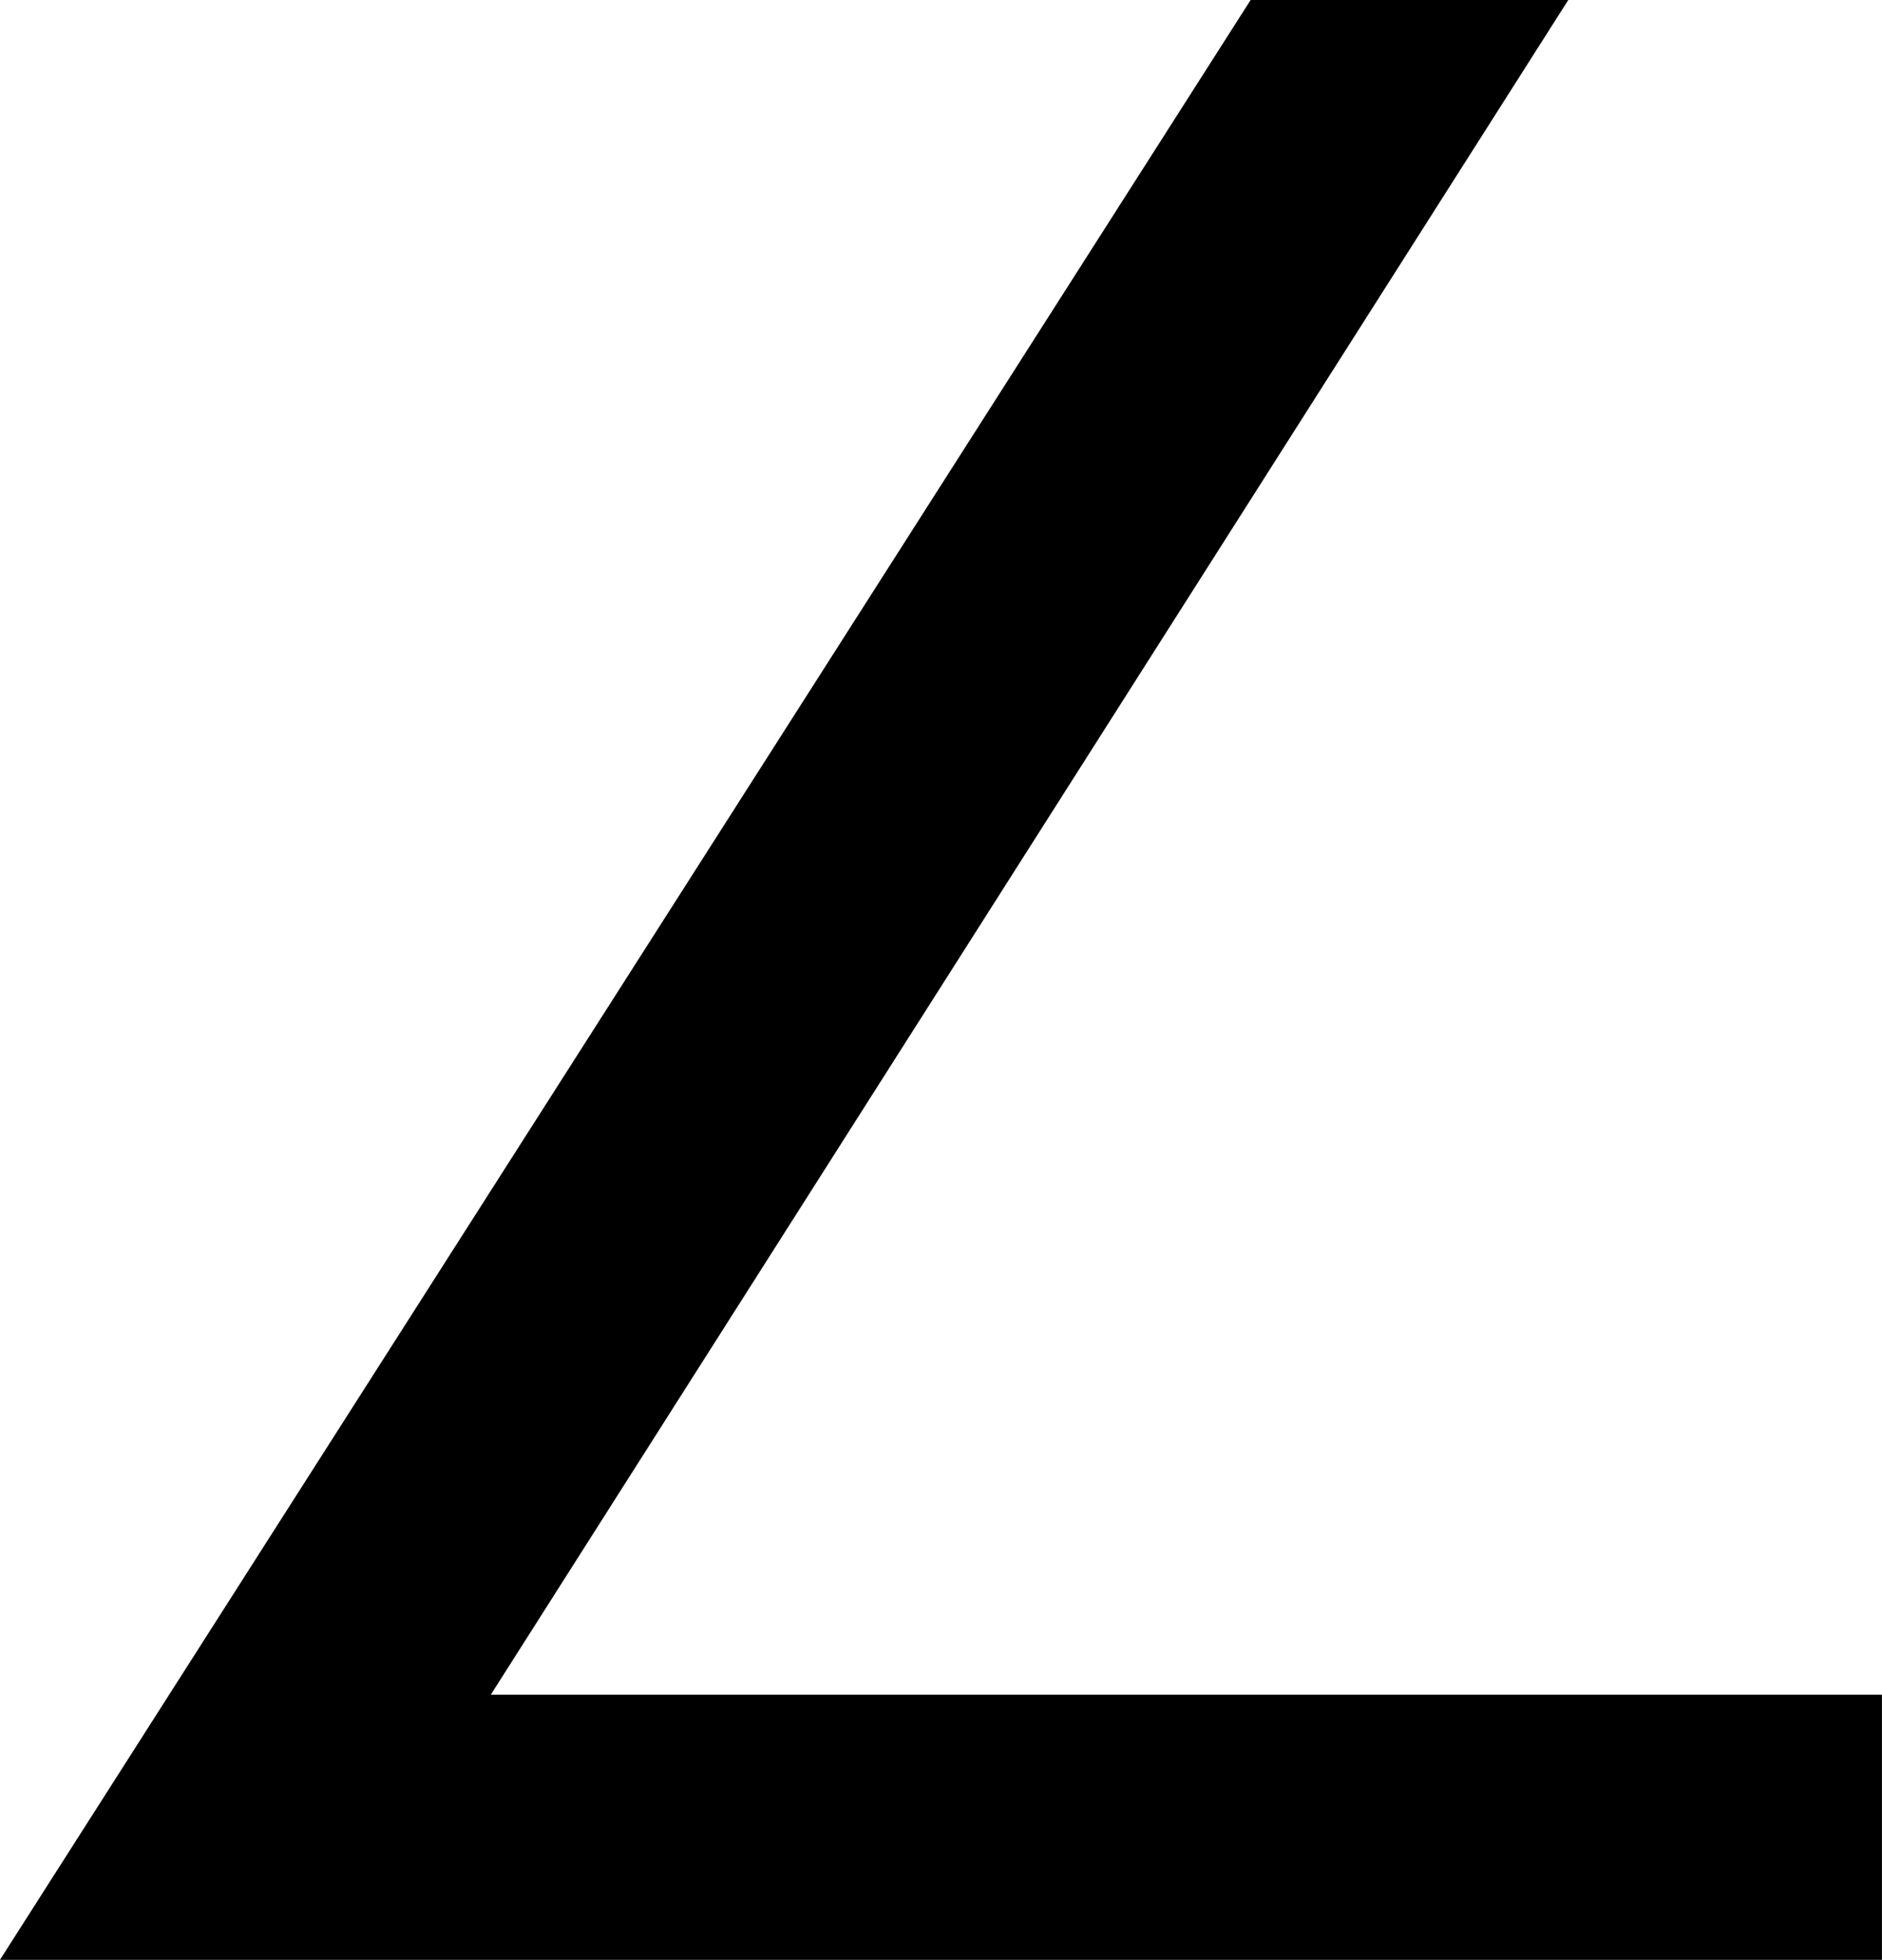 <?xml version="1.0" encoding="UTF-8" standalone="no"?>
<!-- Created with Inkscape (http://www.inkscape.org/) -->

<svg
   xmlns:dc="http://purl.org/dc/elements/1.1/"
   xmlns:cc="http://creativecommons.org/ns#"
   xmlns:rdf="http://www.w3.org/1999/02/22-rdf-syntax-ns#"
   xmlns:svg="http://www.w3.org/2000/svg"
   xmlns="http://www.w3.org/2000/svg"
   xmlns:sodipodi="http://sodipodi.sourceforge.net/DTD/sodipodi-0.dtd"
   xmlns:inkscape="http://www.inkscape.org/namespaces/inkscape"
   width="28.008"
   height="29.16"
   id="svg2"
   sodipodi:version="0.32"
   inkscape:version="0.48.4 r9939"
   version="1.0"
   sodipodi:docname="aspect_opposition.svg">
  <defs
     id="defs4" />
  <sodipodi:namedview
     id="base"
     pagecolor="#ffffff"
     bordercolor="#666666"
     borderopacity="1.0"
     gridtolerance="10000"
     guidetolerance="10"
     objecttolerance="10"
     inkscape:pageopacity="0.0"
     inkscape:pageshadow="2"
     inkscape:zoom="1.979899"
     inkscape:cx="180.41857"
     inkscape:cy="-66.324461"
     inkscape:document-units="px"
     inkscape:current-layer="layer1"
     inkscape:window-width="1920"
     inkscape:window-height="1021"
     inkscape:window-x="0"
     inkscape:window-y="27"
     showgrid="false"
     fit-margin-top="0"
     fit-margin-left="0"
     fit-margin-right="0"
     fit-margin-bottom="0"
     inkscape:window-maximized="1" />
  <g
     inkscape:label="Layer 1"
     inkscape:groupmode="layer"
     id="layer1"
     transform="translate(-268.803,-375.695)">
    <g
       transform="translate(258.599,387.177)"
       style="font-size:40px;font-style:normal;font-variant:normal;font-weight:normal;font-stretch:normal;line-height:125%;letter-spacing:0px;word-spacing:0px;fill:#000000;fill-opacity:1;stroke:none;font-family:Cantarell;-inkscape-font-specification:Cantarell"
       id="text2990">
      <path
         d="m 38.211,13.733 0,3.945 -28.008,0 18.613,-29.16 4.727,0 -16.035,25.215 20.703,0"
         style="font-family:Cantarell;-inkscape-font-specification:Cantarell"
         id="path4205" />
    </g>
  </g>
</svg>
